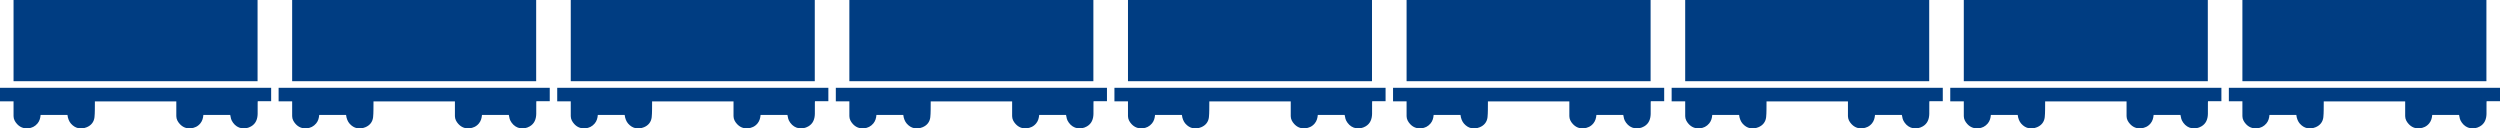 <?xml version="1.0" encoding="UTF-8"?> <svg xmlns="http://www.w3.org/2000/svg" id="_Слой_2" viewBox="0 0 2788.35 143.25"> <defs> <style>.cls-1{fill:#003d82;}</style> </defs> <g id="_Слой_7"> <path class="cls-1" d="m287.27,0H15.11v90.56h272.16V0Z"></path> <path class="cls-1" d="m0,112.99h15.11c0,5.6-.03,11.08.01,16.56.02,3.41,1.62,6.22,3.8,8.65,3.26,3.63,7.37,5.32,12.31,4.93,4.34-.34,7.89-2.16,10.65-5.48,2.26-2.71,3.14-5.96,3.41-9.43h29.96c.44,3.98,1.88,7.36,3.89,9.65,4.83,5.51,11.11,6.69,17.64,4.02,4.88-1.99,8.05-5.92,8.61-11.17.56-5.3.33-10.69.44-16.03.01-.56,0-1.12,0-1.6h90.82c0,5.55-.03,10.98,0,16.42.02,3.41,1.59,6.25,3.78,8.66,3.21,3.54,7.23,5.37,12.13,4.95,4.41-.39,8.12-2.09,10.95-5.6,2.19-2.71,3.02-5.89,3.32-9.32h29.94c.7,3.27.66,5.2,3.19,8.7,5.02,6.95,13.35,7.97,20.09,4.08,5.27-3.04,7.18-8.09,7.31-13.91.09-4.25.02-8.51.02-12.76,0-.44.07-.89.12-1.45h14.92v-14.93H0v15.05Z"></path> <path class="cls-1" d="m598.01,0h-272.16v90.56h272.16V0Z"></path> <path class="cls-1" d="m310.74,112.99h15.11c0,5.6-.03,11.08.01,16.56.02,3.41,1.62,6.22,3.8,8.65,3.26,3.63,7.37,5.32,12.31,4.93,4.34-.34,7.89-2.16,10.65-5.48,2.26-2.71,3.14-5.96,3.41-9.43h29.96c.44,3.98,1.88,7.36,3.89,9.65,4.83,5.51,11.11,6.69,17.64,4.02,4.88-1.99,8.05-5.92,8.61-11.17.56-5.3.33-10.69.44-16.03.01-.56,0-1.12,0-1.6h90.82c0,5.55-.03,10.98,0,16.42.02,3.41,1.59,6.25,3.78,8.66,3.21,3.54,7.23,5.37,12.13,4.95,4.41-.39,8.12-2.09,10.95-5.6,2.19-2.71,3.02-5.89,3.32-9.32h29.94c.7,3.27.66,5.2,3.19,8.7,5.02,6.95,13.35,7.97,20.09,4.08,5.27-3.04,7.18-8.09,7.31-13.91.09-4.25.02-8.51.02-12.76,0-.44.07-.89.12-1.45h14.92v-14.93h-302.42v15.05Z"></path> <path class="cls-1" d="m908.75,0h-272.16v90.56h272.16V0Z"></path> <path class="cls-1" d="m621.48,112.99h15.11c0,5.6-.03,11.08.01,16.56.02,3.41,1.62,6.22,3.8,8.65,3.26,3.63,7.37,5.32,12.31,4.93,4.34-.34,7.89-2.16,10.65-5.48,2.26-2.71,3.14-5.96,3.41-9.43h29.96c.44,3.98,1.88,7.36,3.89,9.65,4.83,5.51,11.11,6.69,17.64,4.02,4.88-1.99,8.05-5.92,8.61-11.17.56-5.3.33-10.69.44-16.03.01-.56,0-1.12,0-1.6h90.82c0,5.55-.03,10.98,0,16.42.02,3.41,1.59,6.25,3.78,8.66,3.21,3.54,7.23,5.37,12.13,4.95,4.41-.39,8.12-2.09,10.95-5.6,2.19-2.71,3.02-5.89,3.32-9.32h29.94c.7,3.27.66,5.2,3.19,8.7,5.02,6.95,13.35,7.97,20.09,4.08,5.27-3.04,7.18-8.09,7.31-13.91.09-4.25.02-8.51.02-12.76,0-.44.07-.89.12-1.45h14.92v-14.93h-302.42v15.05Z"></path> <path class="cls-1" d="m1219.49,0h-272.16v90.56h272.16V0Z"></path> <path class="cls-1" d="m932.22,112.99h15.11c0,5.6-.03,11.08.01,16.56.02,3.41,1.62,6.22,3.8,8.65,3.26,3.63,7.37,5.32,12.31,4.93,4.34-.34,7.89-2.16,10.65-5.48,2.26-2.71,3.14-5.96,3.41-9.43h29.96c.44,3.98,1.88,7.36,3.89,9.65,4.83,5.51,11.11,6.69,17.64,4.02,4.88-1.99,8.05-5.92,8.61-11.17.56-5.3.33-10.69.44-16.03.01-.56,0-1.12,0-1.6h90.82c0,5.55-.03,10.98,0,16.42.02,3.41,1.59,6.25,3.78,8.66,3.21,3.54,7.23,5.37,12.13,4.95,4.41-.39,8.12-2.09,10.95-5.6,2.19-2.71,3.02-5.89,3.32-9.32h29.94c.7,3.27.66,5.2,3.19,8.7,5.02,6.95,13.35,7.97,20.09,4.08,5.27-3.04,7.18-8.09,7.31-13.91.09-4.25.02-8.51.02-12.76,0-.44.07-.89.12-1.45h14.92v-14.93h-302.42v15.05Z"></path> <path class="cls-1" d="m1530.24,0h-272.16v90.56h272.16V0Z"></path> <path class="cls-1" d="m1242.97,112.99h15.11c0,5.6-.03,11.08.01,16.56.02,3.41,1.62,6.22,3.8,8.65,3.26,3.63,7.37,5.32,12.31,4.93,4.34-.34,7.89-2.16,10.65-5.48,2.26-2.71,3.14-5.96,3.41-9.43h29.96c.44,3.98,1.88,7.36,3.89,9.65,4.83,5.51,11.11,6.69,17.64,4.02,4.88-1.99,8.05-5.92,8.61-11.17.56-5.3.33-10.69.44-16.03.01-.56,0-1.12,0-1.6h90.82c0,5.55-.03,10.98,0,16.42.02,3.41,1.59,6.25,3.78,8.66,3.21,3.54,7.23,5.37,12.13,4.95,4.41-.39,8.12-2.09,10.95-5.6,2.19-2.71,3.02-5.89,3.32-9.32h29.94c.7,3.27.66,5.2,3.19,8.7,5.02,6.95,13.35,7.97,20.09,4.08,5.27-3.04,7.18-8.09,7.31-13.91.09-4.25.02-8.51.02-12.76,0-.44.07-.89.12-1.45h14.92v-14.93h-302.42v15.05Z"></path> <path class="cls-1" d="m1840.98,0h-272.16v90.56h272.16V0Z"></path> <path class="cls-1" d="m1553.71,112.99h15.11c0,5.6-.03,11.08.01,16.56.02,3.41,1.62,6.22,3.8,8.65,3.26,3.63,7.37,5.32,12.31,4.93,4.34-.34,7.89-2.16,10.65-5.48,2.26-2.71,3.14-5.96,3.41-9.43h29.96c.44,3.98,1.88,7.36,3.89,9.65,4.83,5.51,11.11,6.69,17.64,4.02,4.88-1.99,8.05-5.92,8.61-11.17.56-5.3.33-10.69.44-16.03.01-.56,0-1.12,0-1.6h90.82c0,5.55-.03,10.98,0,16.42.02,3.41,1.59,6.25,3.78,8.66,3.21,3.54,7.23,5.37,12.13,4.95,4.41-.39,8.12-2.09,10.95-5.6,2.19-2.71,3.02-5.89,3.32-9.32h29.94c.7,3.27.66,5.2,3.19,8.7,5.02,6.95,13.35,7.97,20.09,4.08,5.27-3.04,7.18-8.09,7.31-13.91.09-4.25.02-8.51.02-12.76,0-.44.07-.89.12-1.45h14.92v-14.93h-302.42v15.05Z"></path> <path class="cls-1" d="m2151.72,0h-272.16v90.56h272.16V0Z"></path> <path class="cls-1" d="m1864.45,112.99h15.11c0,5.6-.03,11.08.01,16.56.02,3.41,1.62,6.22,3.8,8.65,3.26,3.63,7.37,5.32,12.31,4.93,4.34-.34,7.89-2.16,10.65-5.48,2.26-2.71,3.14-5.96,3.41-9.43h29.96c.44,3.98,1.88,7.36,3.89,9.65,4.83,5.51,11.11,6.69,17.63,4.02,4.88-1.99,8.05-5.92,8.61-11.17.56-5.3.33-10.69.44-16.03.01-.56,0-1.12,0-1.6h90.82c0,5.55-.03,10.98,0,16.42.02,3.41,1.59,6.25,3.78,8.66,3.21,3.54,7.23,5.37,12.13,4.95,4.41-.39,8.12-2.09,10.95-5.6,2.19-2.71,3.02-5.89,3.32-9.32h29.94c.7,3.27.66,5.2,3.19,8.7,5.02,6.95,13.35,7.97,20.09,4.08,5.27-3.04,7.18-8.09,7.31-13.91.09-4.25.02-8.51.02-12.76,0-.44.07-.89.12-1.45h14.92v-14.93h-302.42v15.05Z"></path> <path class="cls-1" d="m2462.46,0h-272.16v90.56h272.16V0Z"></path> <path class="cls-1" d="m2175.19,112.99h15.11c0,5.6-.03,11.08.01,16.56.02,3.41,1.62,6.22,3.8,8.65,3.26,3.63,7.37,5.32,12.31,4.93,4.34-.34,7.89-2.16,10.65-5.48,2.26-2.71,3.14-5.96,3.41-9.43h29.96c.44,3.98,1.88,7.36,3.89,9.65,4.83,5.51,11.11,6.69,17.64,4.02,4.88-1.99,8.05-5.92,8.61-11.17.56-5.3.33-10.69.44-16.03.01-.56,0-1.12,0-1.6h90.82c0,5.55-.03,10.98,0,16.42.02,3.41,1.59,6.25,3.78,8.66,3.21,3.54,7.23,5.37,12.13,4.95,4.41-.39,8.12-2.09,10.95-5.6,2.19-2.71,3.02-5.89,3.32-9.32h29.94c.7,3.27.66,5.2,3.19,8.7,5.02,6.95,13.35,7.97,20.09,4.08,5.27-3.04,7.18-8.09,7.31-13.91.09-4.25.02-8.51.02-12.76,0-.44.07-.89.12-1.45h14.92v-14.93h-302.42v15.05Z"></path> <path class="cls-1" d="m2773.2,0h-272.16v90.56h272.16V0Z"></path> <path class="cls-1" d="m2485.93,97.93v15.05h15.11c0,5.6-.03,11.08.01,16.56.02,3.41,1.62,6.22,3.8,8.65,3.26,3.63,7.37,5.32,12.31,4.93,4.34-.34,7.89-2.16,10.65-5.48,2.26-2.71,3.14-5.96,3.41-9.43h29.96c.44,3.98,1.88,7.36,3.89,9.65,4.83,5.51,11.11,6.69,17.64,4.02,4.88-1.99,8.05-5.92,8.61-11.17.56-5.3.33-10.69.44-16.03.01-.56,0-1.12,0-1.6h90.82c0,5.55-.03,10.98,0,16.42.02,3.41,1.59,6.25,3.78,8.66,3.21,3.54,7.23,5.37,12.13,4.95,4.41-.39,8.12-2.09,10.95-5.6,2.19-2.71,3.02-5.89,3.32-9.32h29.94c.7,3.27.66,5.2,3.19,8.7,5.02,6.95,13.35,7.97,20.09,4.08,5.27-3.04,7.18-8.09,7.31-13.91.09-4.25.02-8.51.02-12.76,0-.44.07-.89.12-1.45h14.92v-14.93h-302.42Z"></path> </g> </svg> 